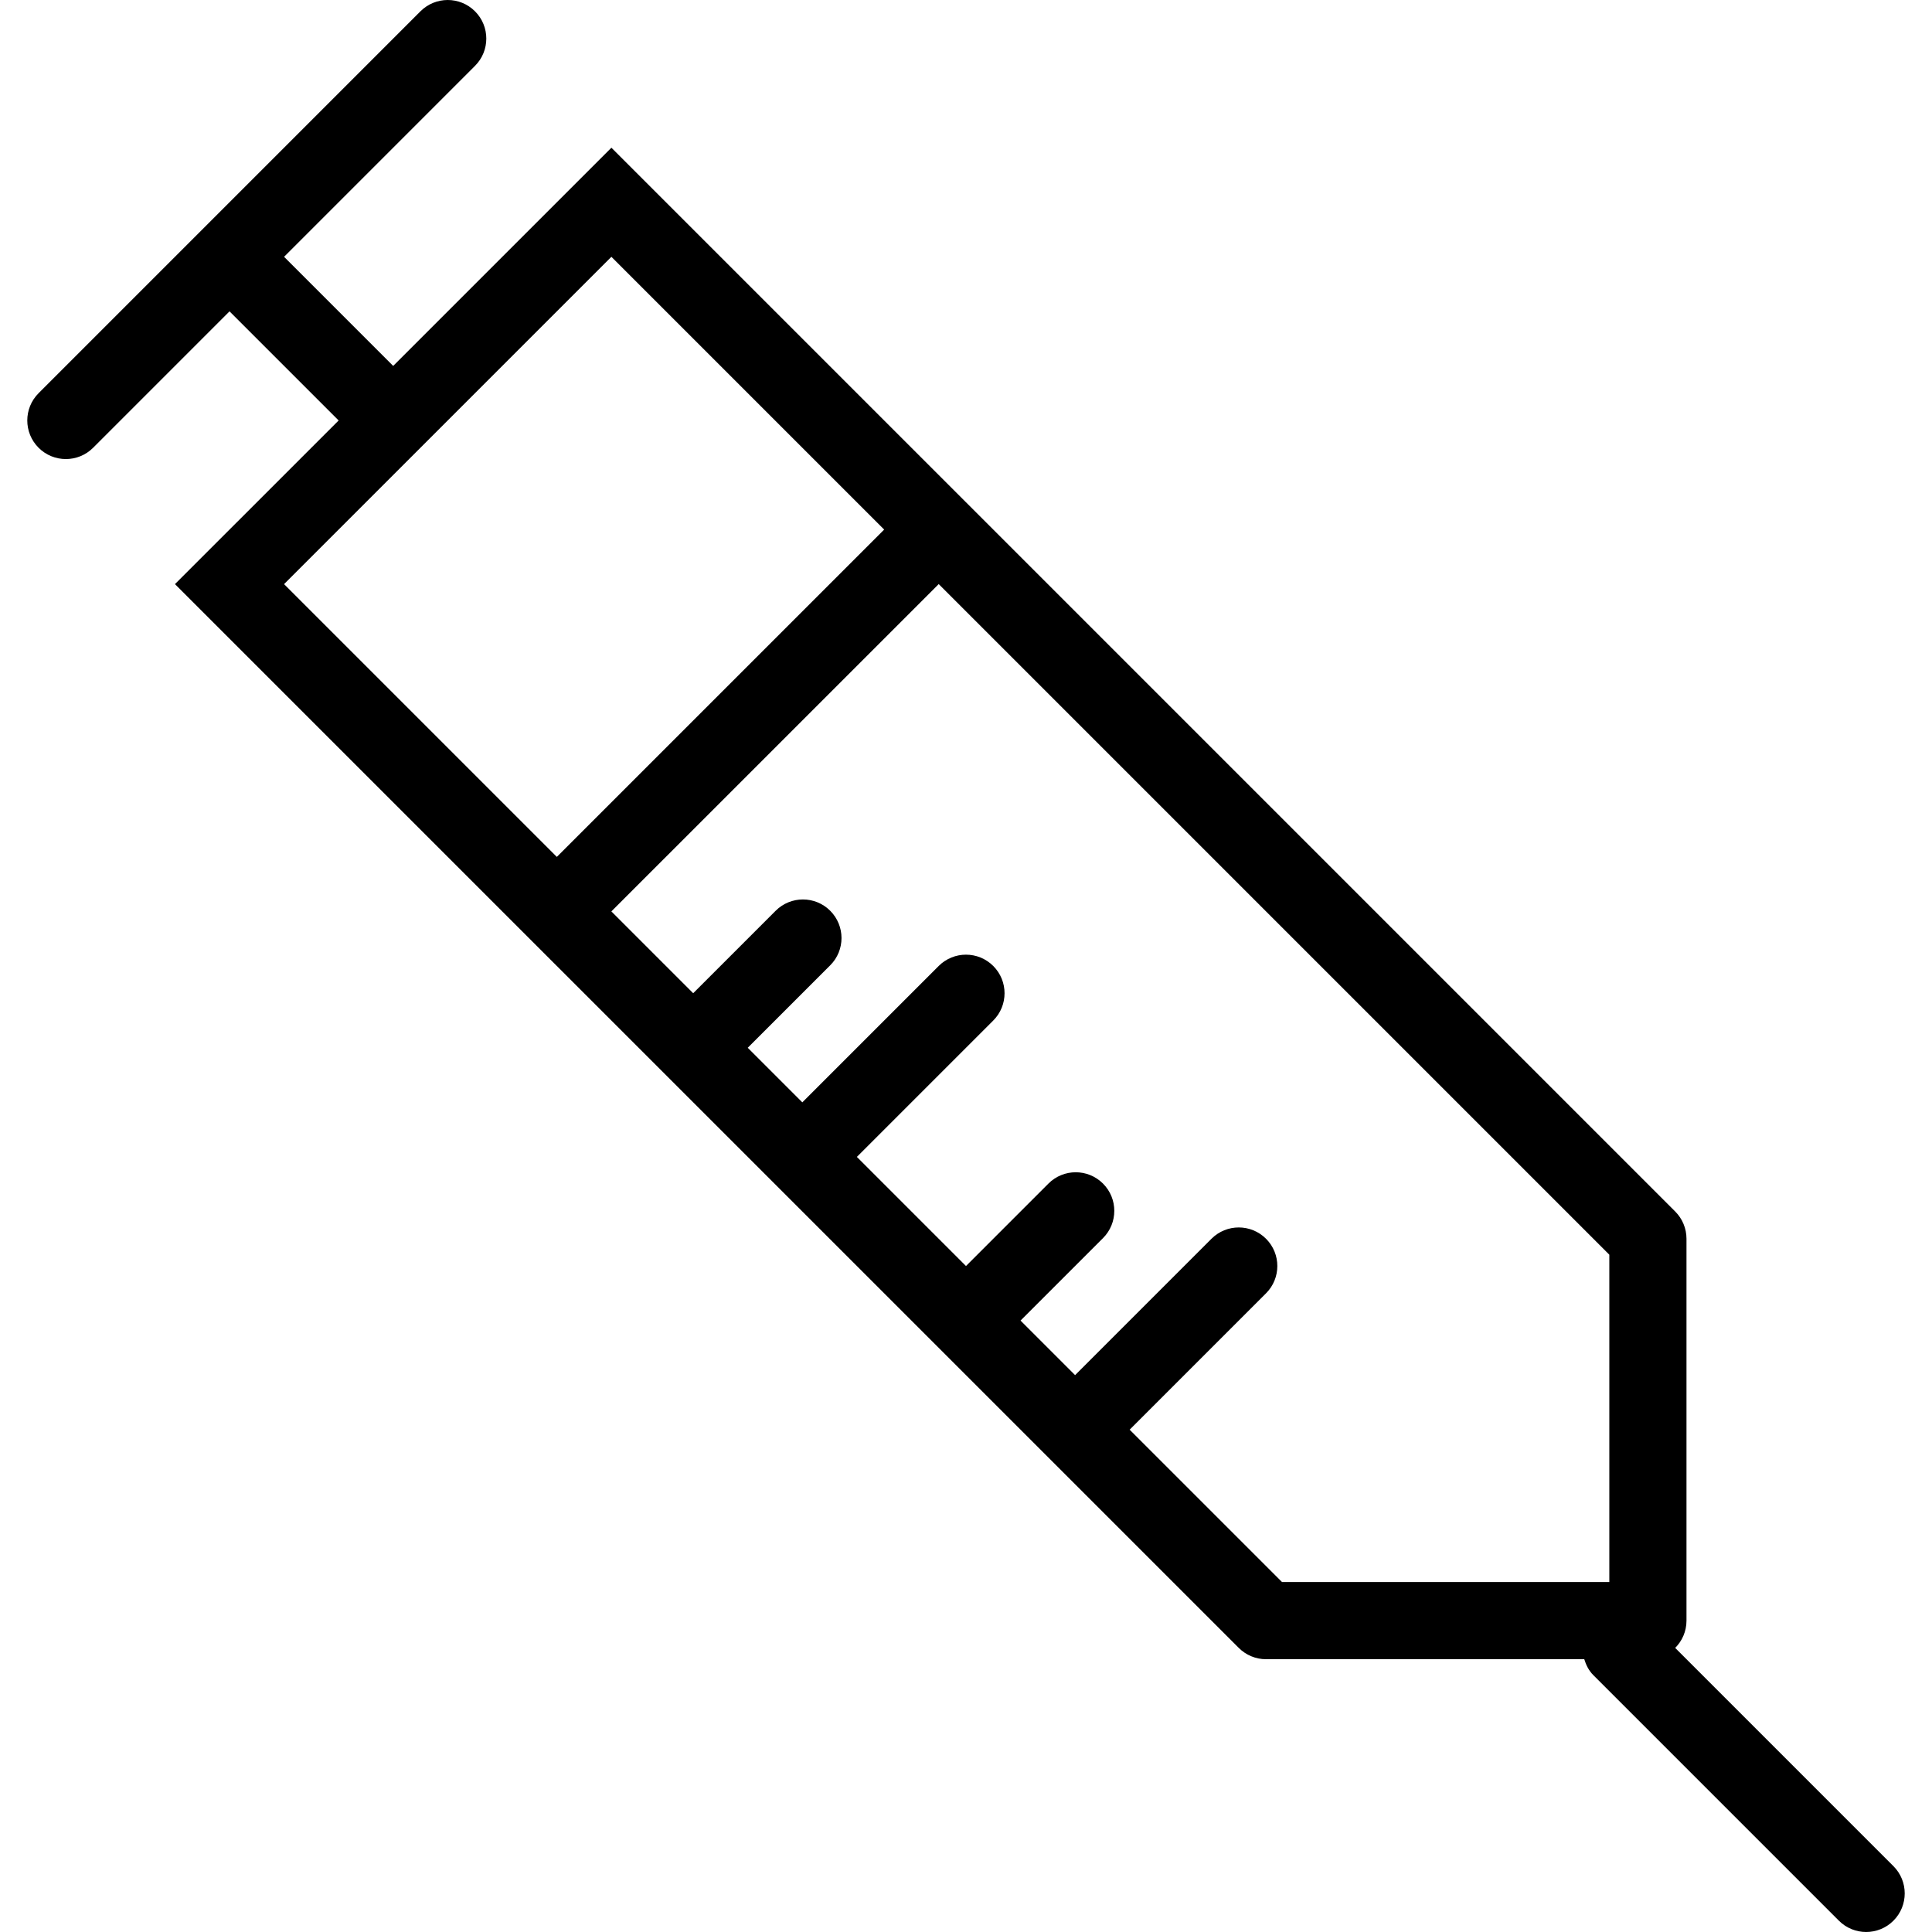 <?xml version="1.0" encoding="iso-8859-1"?>
<!-- Generator: Adobe Illustrator 19.0.0, SVG Export Plug-In . SVG Version: 6.00 Build 0)  -->
<svg version="1.1" id="Layer_1" xmlns="http://www.w3.org/2000/svg" xmlns:xlink="http://www.w3.org/1999/xlink" x="0px" y="0px"
	 viewBox="0 0 202.359 202.359" style="enable-background:new 0 0 202.359 202.359;" xml:space="preserve">
<g>
	<g>
		<path d="M198.318,195.46l-22.857-22.857c0.731-0.731,1.183-1.741,1.183-2.857v-39.998c0-1.071-0.426-2.099-1.184-2.857
			l-74.281-74.282c-0.002-0.002-0.004-0.002-0.006-0.004L64.038,15.471L41.182,38.327L29.753,26.898l19.999-20
			c1.578-1.578,1.578-4.135,0-5.714c-1.578-1.578-4.135-1.578-5.714,0l-39.997,40c-1.578,1.578-1.578,4.135,0,5.714
			c0.789,0.789,1.823,1.184,2.857,1.184s2.067-0.395,2.857-1.184L24.04,32.611l11.429,11.429L18.326,61.182l39.998,39.998
			l0.001-0.001l71.424,71.424c0.758,0.758,1.785,1.184,2.857,1.184h33.331c0.187,0.608,0.472,1.191,0.954,1.673l25.714,25.714
			c0.789,0.789,1.823,1.184,2.857,1.184s2.067-0.395,2.857-1.184C199.896,199.596,199.896,197.038,198.318,195.46z M58.323,89.752
			l-28.57-28.57l34.285-34.284l28.57,28.57L58.323,89.752z M168.562,165.703h-34.284l-15.958-15.956l14.285-14.285
			c1.578-1.578,1.578-4.135,0-5.714c-1.578-1.579-4.135-1.578-5.714,0l-14.285,14.285l-5.714-5.714l8.637-8.637
			c1.578-1.578,1.578-4.135,0-5.714s-4.135-1.578-5.714,0l-8.637,8.637l-11.429-11.429l14.285-14.285
			c1.578-1.578,1.578-4.135,0-5.714c-1.578-1.579-4.135-1.578-5.714,0l-14.285,14.285l-5.716-5.716l8.638-8.638
			c1.578-1.578,1.578-4.135,0-5.714c-1.578-1.579-4.135-1.578-5.714,0l-8.638,8.638l-8.57-8.57l34.287-34.283l70.24,70.24V165.703z"
			/>
	</g>
</g>
<g>
</g>
<g>
</g>
<g>
</g>
<g>
</g>
<g>
</g>
<g>
</g>
<g>
</g>
<g>
</g>
<g>
</g>
<g>
</g>
<g>
</g>
<g>
</g>
<g>
</g>
<g>
</g>
<g>
</g>
</svg>

